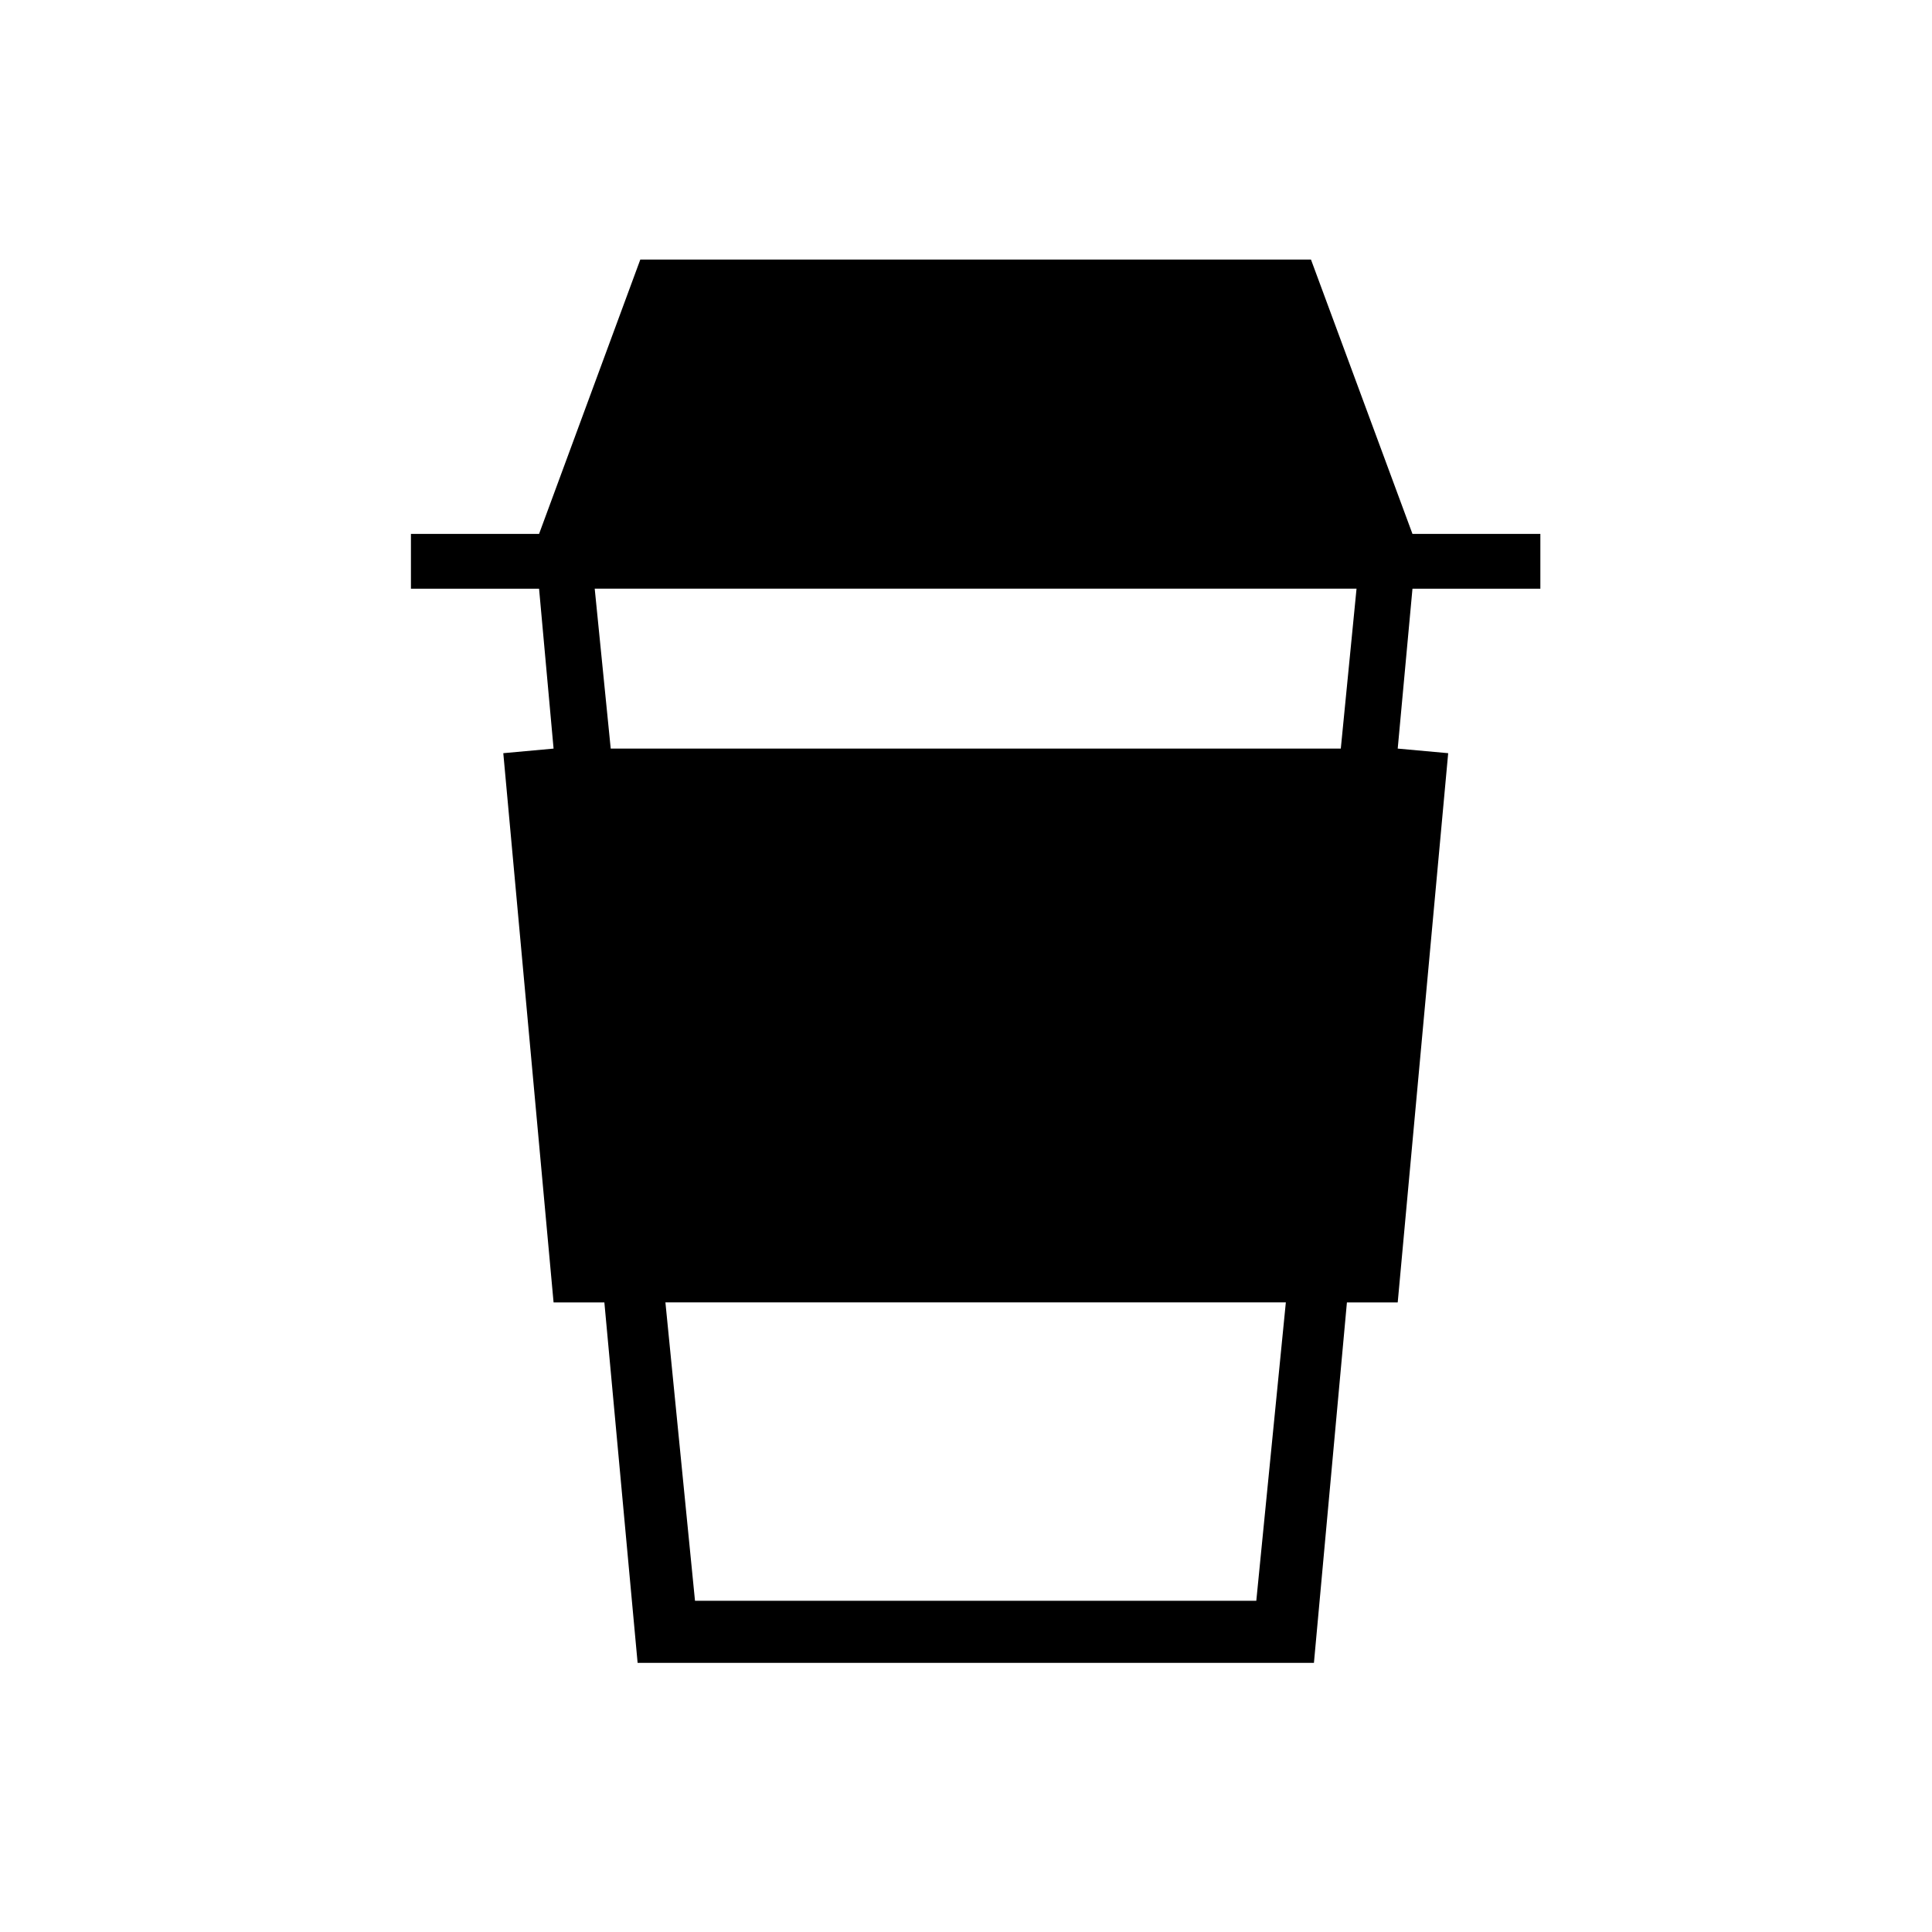 <?xml version="1.0" encoding="UTF-8"?>
<!-- Uploaded to: ICON Repo, www.svgrepo.com, Generator: ICON Repo Mixer Tools -->
<svg fill="#000000" width="800px" height="800px" version="1.1" viewBox="144 144 512 512" xmlns="http://www.w3.org/2000/svg">
 <path d="m491.42 212.78h-177.73l-26.832 72.711h-33.957v14.523h33.957l3.844 42.371-13.324 1.215 13.324 145.55h13.461l8.812 95.527h179.23l8.742-95.527h13.461l13.375-145.55-13.375-1.215 3.91-42.371h33.891v-14.523h-33.891zm-14.488 355.44h-148.75l-7.84-79.074h164.42zm22.395-225.84h-193.48l-4.242-42.371h201.89z"/>
</svg>